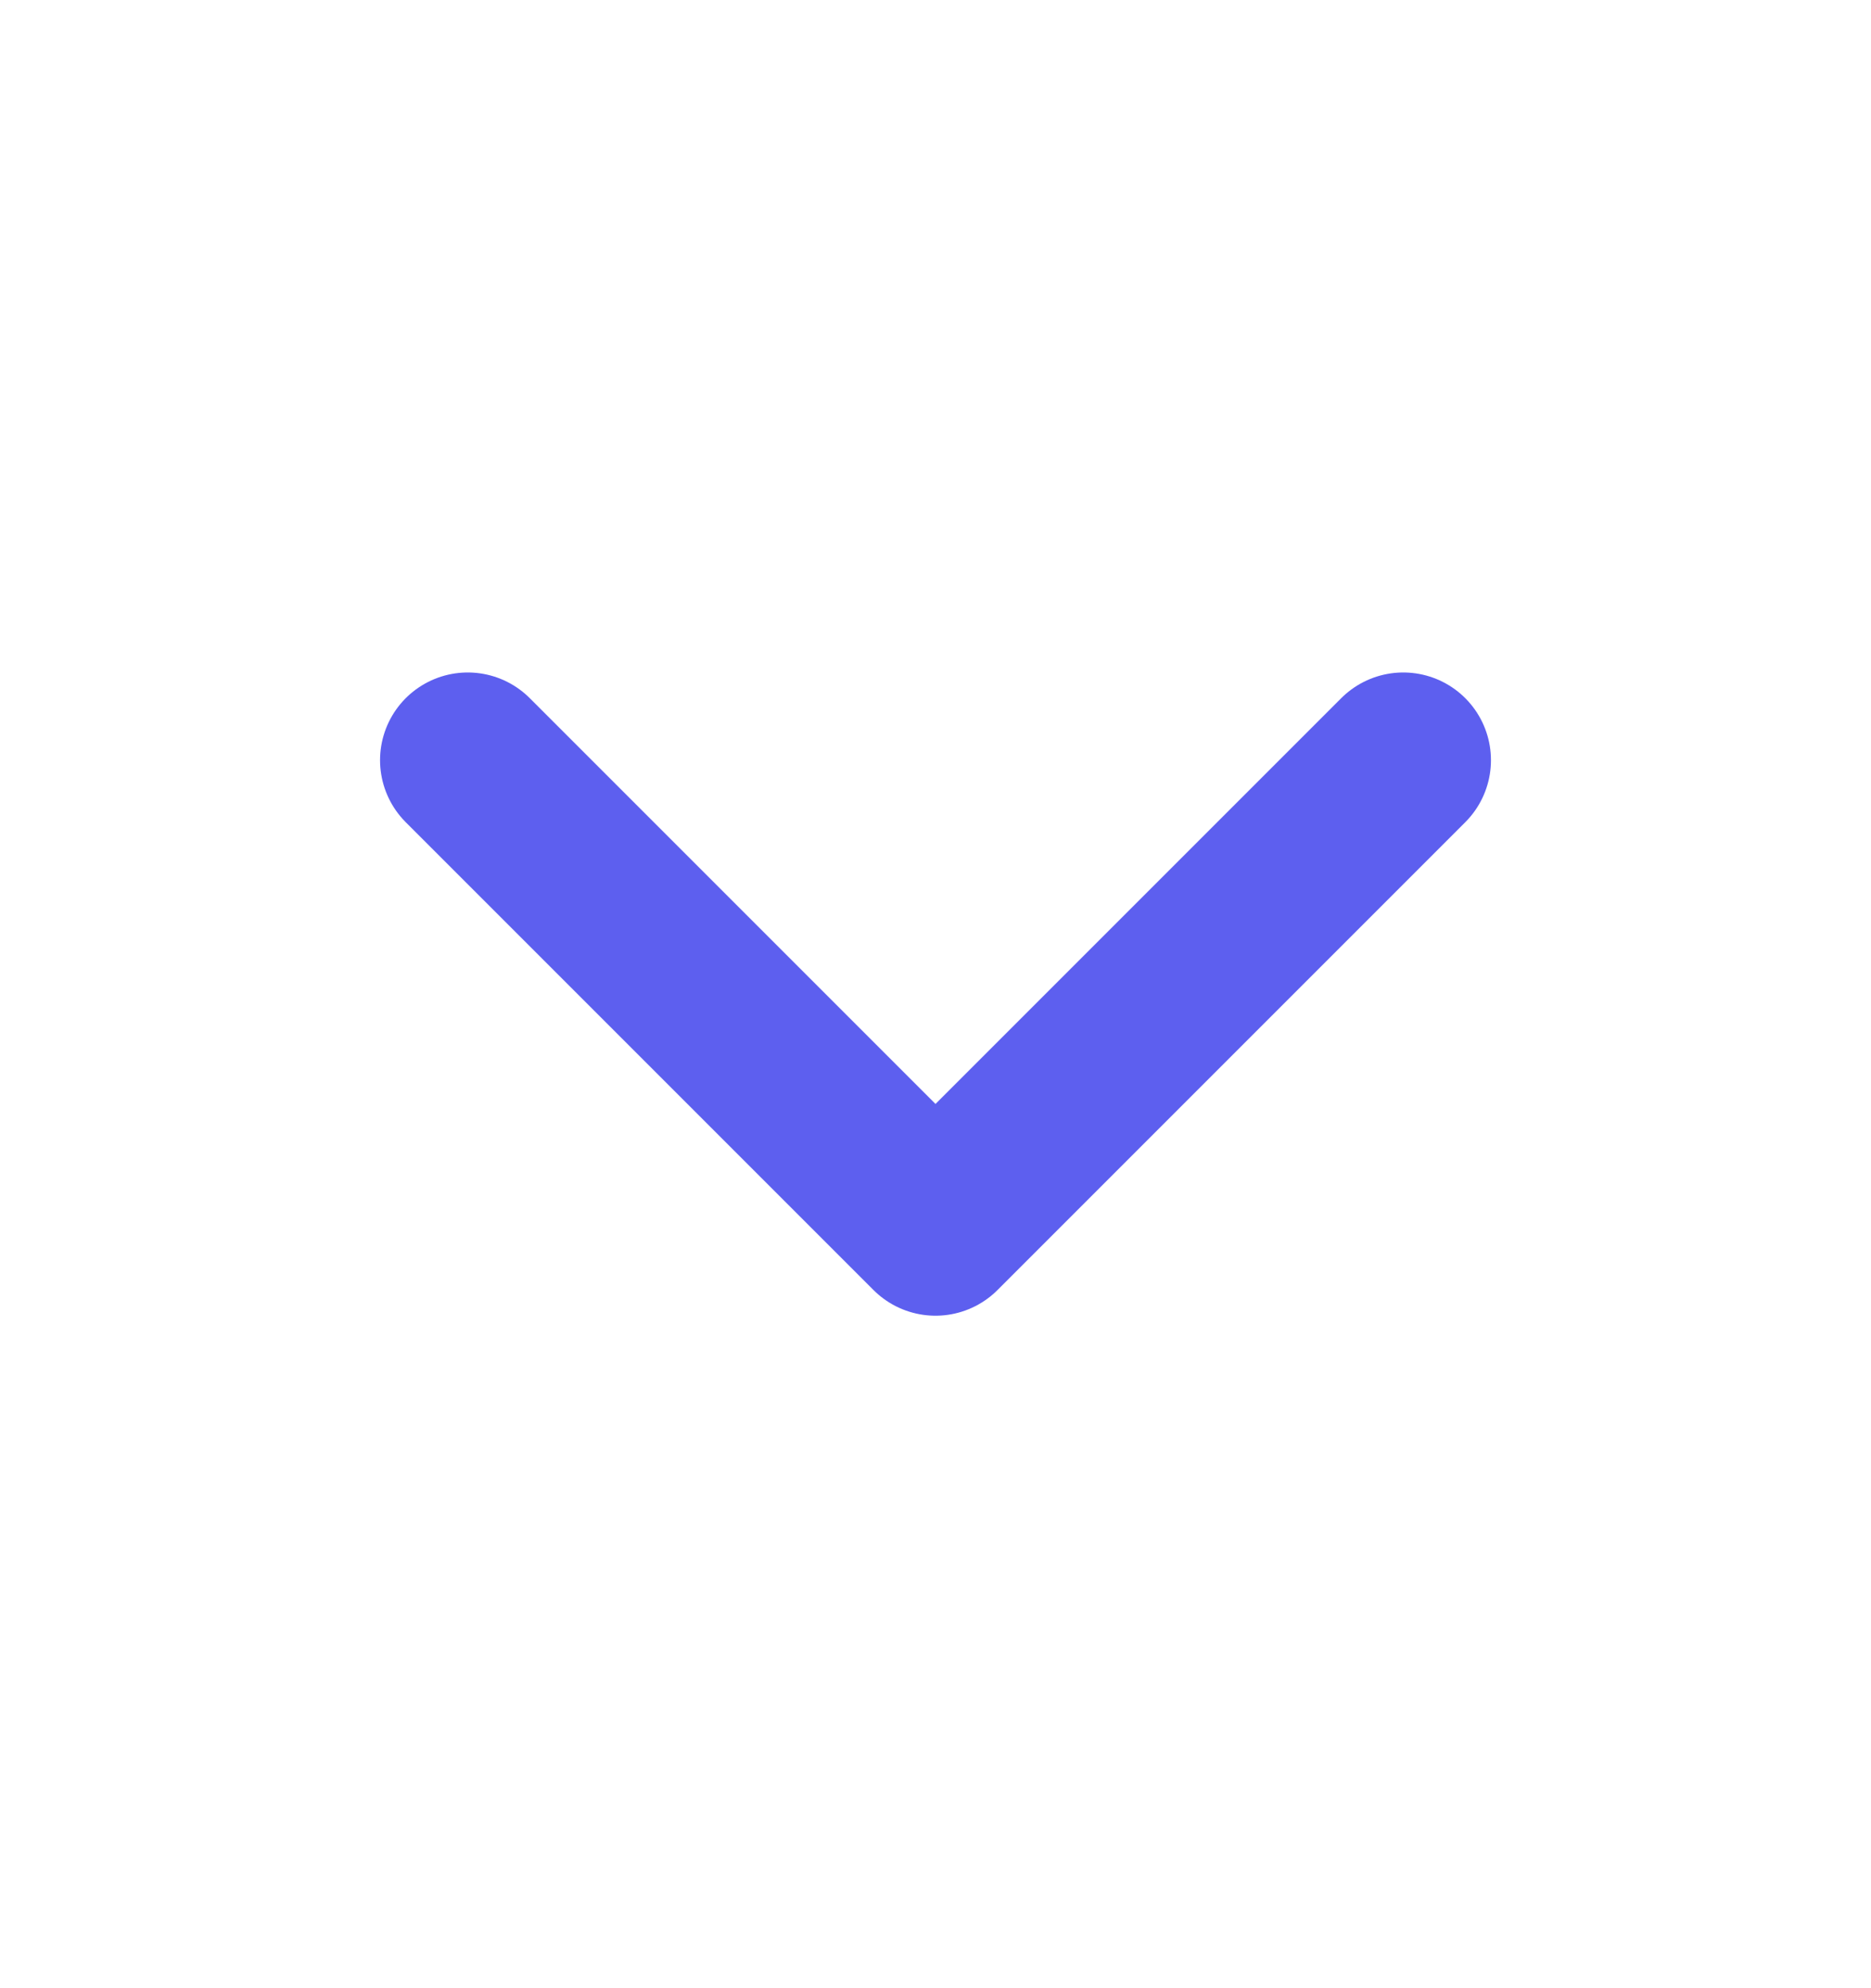<svg width="16" height="17" viewBox="0 0 16 17" fill="none" xmlns="http://www.w3.org/2000/svg">
<path d="M4 6.5L8 10.5L12 6.5" stroke="#5D5FEF" stroke-width="1.5" stroke-linecap="round" stroke-linejoin="round"/>
</svg>
